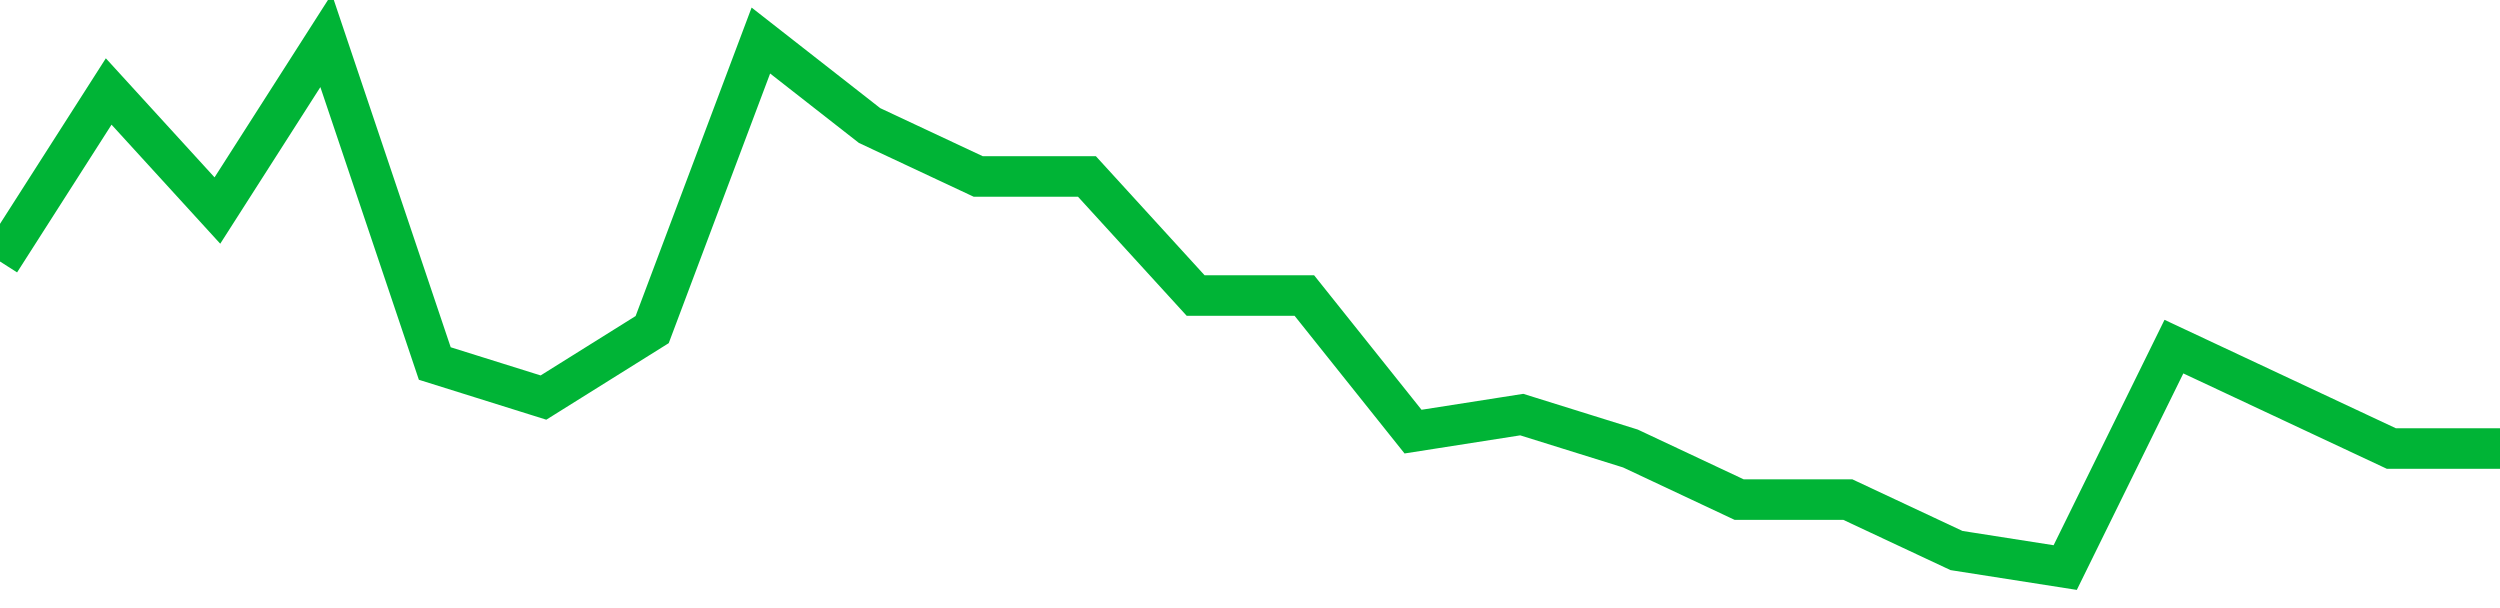 <!-- Generated with https://github.com/jxxe/sparkline/ --><svg viewBox="0 0 185 45" class="sparkline" xmlns="http://www.w3.org/2000/svg"><path class="sparkline--fill" d="M 0 19.35 L 0 19.35 L 8.043 6.77 L 16.087 15.58 L 24.13 3 L 32.174 26.9 L 40.217 29.42 L 48.261 24.39 L 56.304 3 L 64.348 9.29 L 72.391 13.06 L 80.435 13.06 L 88.478 21.87 L 96.522 21.87 L 104.565 31.94 L 112.609 30.68 L 120.652 33.19 L 128.696 36.97 L 136.739 36.97 L 144.783 40.74 L 152.826 42 L 160.87 25.65 L 168.913 29.42 L 176.957 33.19 L 185 33.19 V 45 L 0 45 Z" stroke="none" fill="none" ></path><path class="sparkline--line" d="M 0 19.35 L 0 19.35 L 8.043 6.77 L 16.087 15.58 L 24.13 3 L 32.174 26.9 L 40.217 29.42 L 48.261 24.39 L 56.304 3 L 64.348 9.29 L 72.391 13.06 L 80.435 13.06 L 88.478 21.87 L 96.522 21.87 L 104.565 31.94 L 112.609 30.68 L 120.652 33.19 L 128.696 36.97 L 136.739 36.97 L 144.783 40.74 L 152.826 42 L 160.87 25.65 L 168.913 29.42 L 176.957 33.19 L 185 33.19" fill="none" stroke-width="3" stroke="#00B436" ></path></svg>